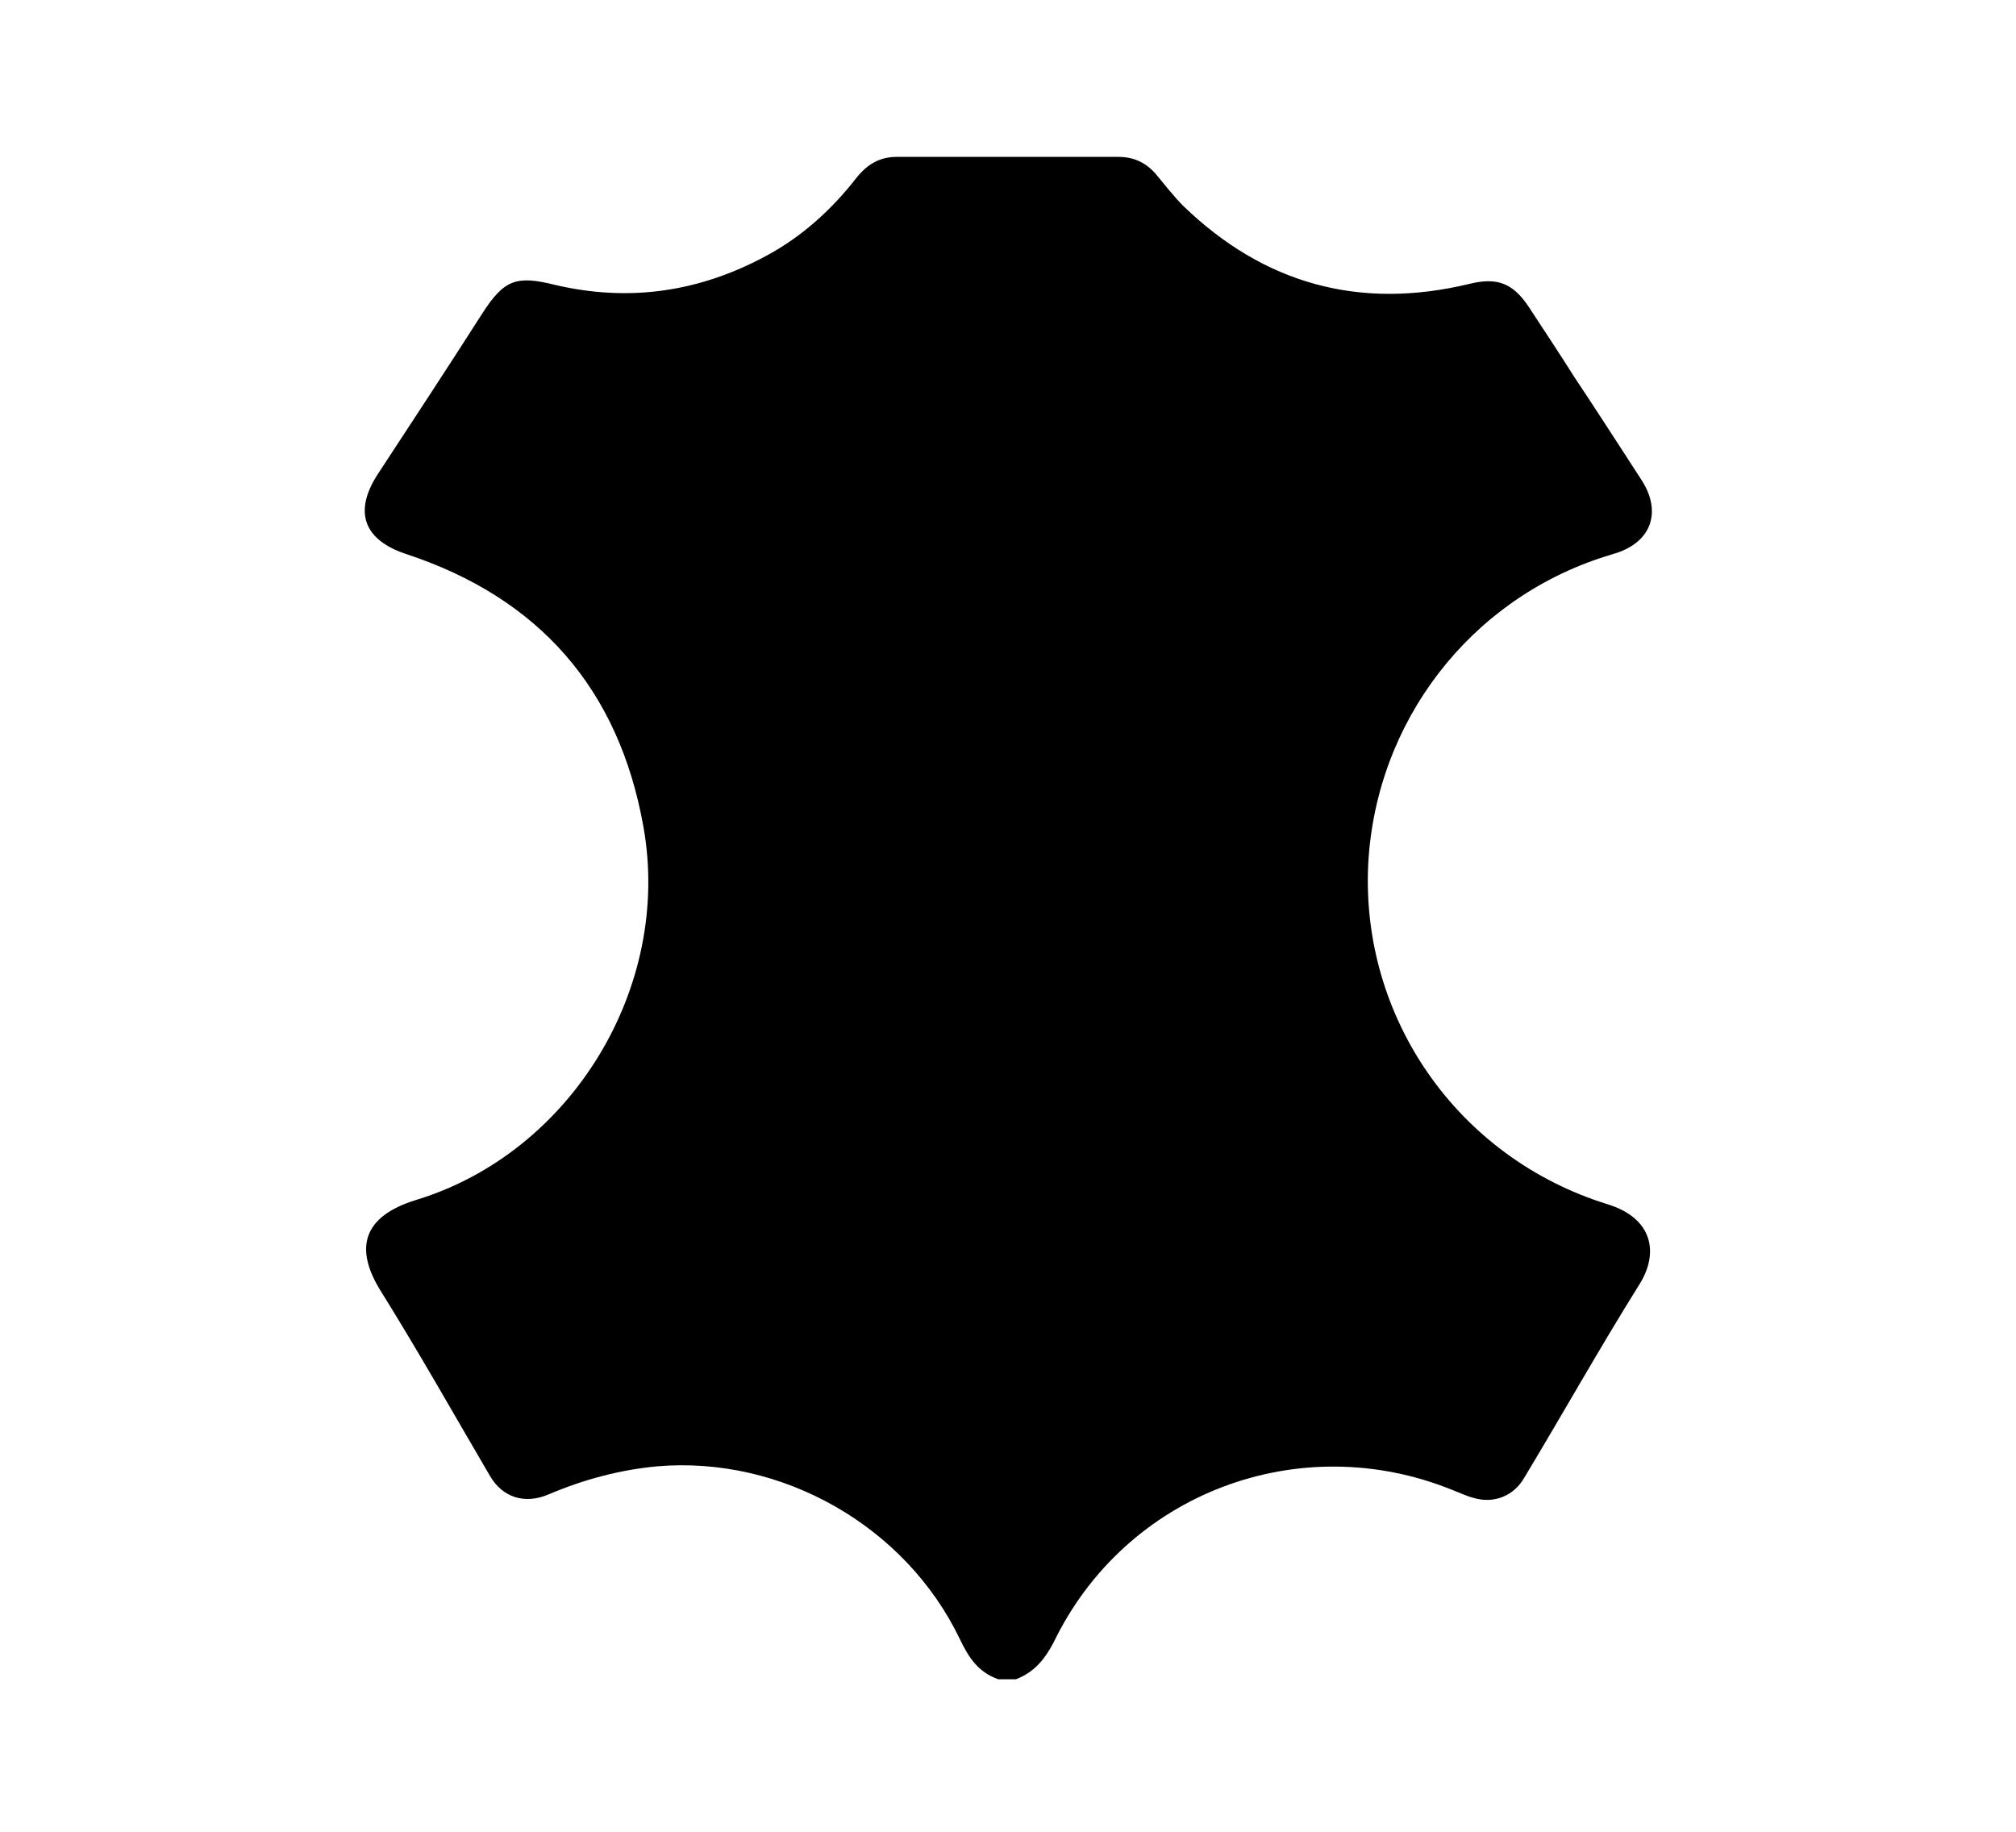 <?xml version="1.0" encoding="utf-8"?>
<!-- Generator: Adobe Illustrator 27.2.0, SVG Export Plug-In . SVG Version: 6.00 Build 0)  -->
<svg version="1.1" id="Ebene_1" xmlns="http://www.w3.org/2000/svg" xmlns:xlink="http://www.w3.org/1999/xlink" x="0px" y="0px"
	 viewBox="0 0 230 209" style="enable-background:new 0 0 230 209;" xml:space="preserve">
<g>
	<path d="M115.9,191.6c-0.7,0-1.4,0-2,0c-2.3-0.8-3.4-2.5-4.4-4.6c-6.2-12.9-20.3-20.9-34.5-19.7c-4.3,0.4-8.4,1.5-12.4,3.2
		c-2.8,1.2-5.3,0.3-6.7-2.1c-4.1-7-8.1-14.1-12.4-21c-3.1-4.9-2.2-8.6,4-10.5c17.7-5.4,29.2-24.3,25.9-42.6
		c-2.8-15.7-11.9-26.1-27.1-31.1c-4.8-1.6-6-4.8-3.2-9.1c4-6.1,8-12.2,11.9-18.3c2.5-3.9,3.9-4.4,8.3-3.3c8.5,2,16.5,0.8,24.1-3.3
		c4.1-2.2,7.5-5.3,10.3-8.9c1.2-1.5,2.6-2.4,4.6-2.4c8.4,0,16.9,0,25.3,0c1.8,0,3.2,0.7,4.3,2c1,1.2,2,2.5,3.1,3.6
		c9.2,8.9,20.1,11.9,32.6,8.9c3.2-0.8,5-0.1,6.8,2.6c1.7,2.6,3.5,5.3,5.2,8c2.6,3.9,5.1,7.8,7.7,11.8c2.3,3.6,1.1,7-2.9,8.3
		c-0.4,0.1-0.9,0.3-1.3,0.4c-15.4,4.9-26.1,18.8-27,35c-0.9,17.6,10.2,33.6,27.3,38.9c5.2,1.6,5.9,5.6,3.6,9.2
		c-4.5,7.2-8.7,14.7-13.1,22c-1.2,2.1-3.5,3-5.8,2.3c-0.8-0.2-1.6-0.6-2.4-0.9c-17.5-7.1-37.3,0.4-45.5,17.4
		C119.2,189.3,118,190.8,115.9,191.6z"/>
</g>
</svg>
